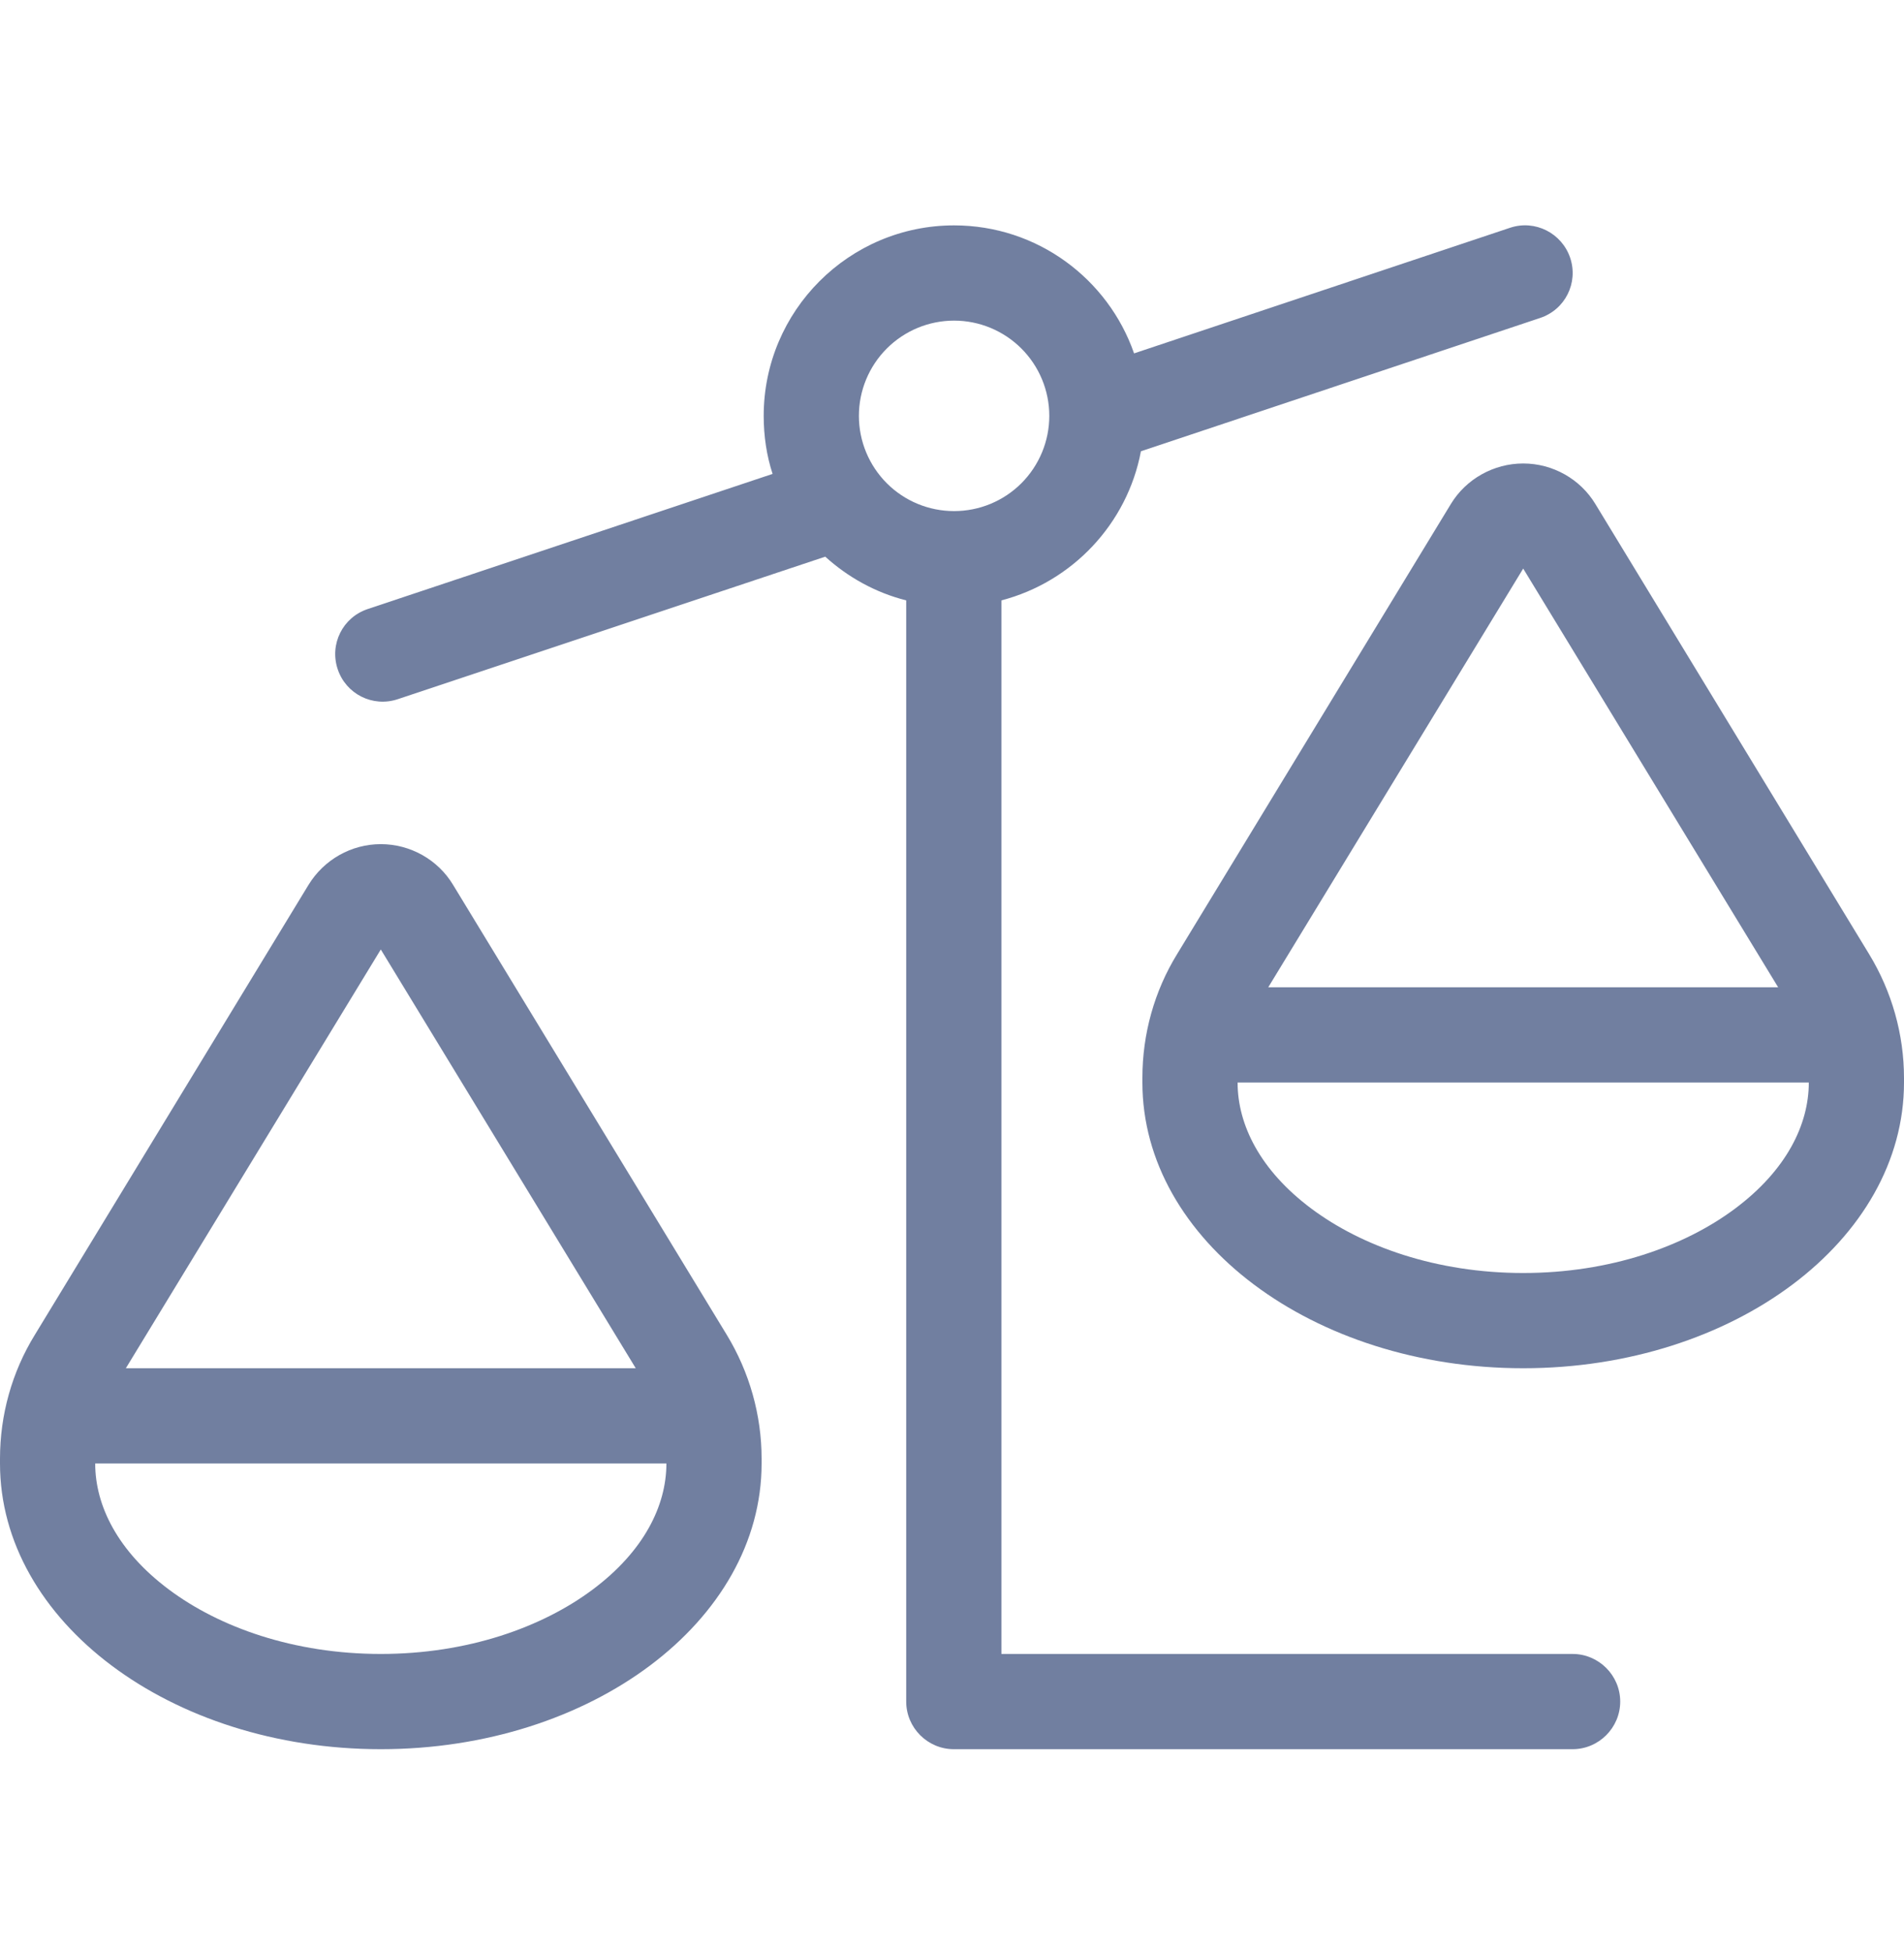 <svg width="40" height="41" viewBox="0 0 40 41" fill="none" xmlns="http://www.w3.org/2000/svg">
<path d="M32.987 5.415C33.163 5.94 32.881 6.502 32.356 6.677L23.969 9.477C23.681 11.002 22.525 12.221 21.038 12.608V34.733H33.038C33.587 34.733 34.038 35.183 34.038 35.733C34.038 36.283 33.587 36.733 33.038 36.733H20.038C19.488 36.733 19.038 36.283 19.038 35.733V12.608C18.394 12.446 17.812 12.121 17.337 11.69L8.356 14.683C7.831 14.858 7.269 14.577 7.094 14.052C6.919 13.527 7.2 12.964 7.725 12.79L16.231 9.952C16.106 9.571 16.044 9.158 16.044 8.733C16.044 6.527 17.837 4.733 20.044 4.733C21.794 4.733 23.281 5.858 23.825 7.421L31.725 4.783C32.25 4.608 32.812 4.896 32.987 5.415ZM27.544 25.377C28.613 26.177 30.181 26.733 32 26.733C33.819 26.733 35.388 26.177 36.456 25.377C37.525 24.577 38 23.621 38 22.733H26V22.633V22.64V22.733C26 23.621 26.475 24.577 27.544 25.377ZM32 11.94L26.644 20.733H37.356L32 11.94ZM24 22.733V22.633C24 21.715 24.25 20.814 24.731 20.033L30.481 10.583C30.8 10.058 31.381 9.733 32 9.733C32.619 9.733 33.2 10.058 33.519 10.589L39.269 20.04C39.744 20.821 40 21.721 40 22.64V22.733C40 26.046 36.419 28.733 32 28.733C27.581 28.733 24 26.046 24 22.733ZM2 30.733C2 31.621 2.475 32.577 3.544 33.377C4.612 34.177 6.181 34.733 8 34.733C9.819 34.733 11.387 34.177 12.456 33.377C13.525 32.577 14 31.621 14 30.733H2V30.633V30.64V30.733ZM2.644 28.733H13.356L8 19.939L2.644 28.733ZM8 36.733C3.581 36.733 0 34.046 0 30.733V30.633C0 29.715 0.25 28.814 0.731 28.033L6.481 18.583C6.806 18.052 7.381 17.727 8 17.727C8.619 17.727 9.2 18.052 9.519 18.583L15.269 28.033C15.744 28.814 16 29.715 16 30.633V30.733C16 34.046 12.419 36.733 8 36.733ZM20.044 10.733C20.574 10.733 21.083 10.523 21.458 10.148C21.833 9.772 22.044 9.264 22.044 8.733C22.044 8.203 21.833 7.694 21.458 7.319C21.083 6.944 20.574 6.733 20.044 6.733C19.513 6.733 19.005 6.944 18.63 7.319C18.255 7.694 18.044 8.203 18.044 8.733C18.044 9.264 18.255 9.772 18.63 10.148C19.005 10.523 19.513 10.733 20.044 10.733Z" fill="#717FA0"/>
</svg>
